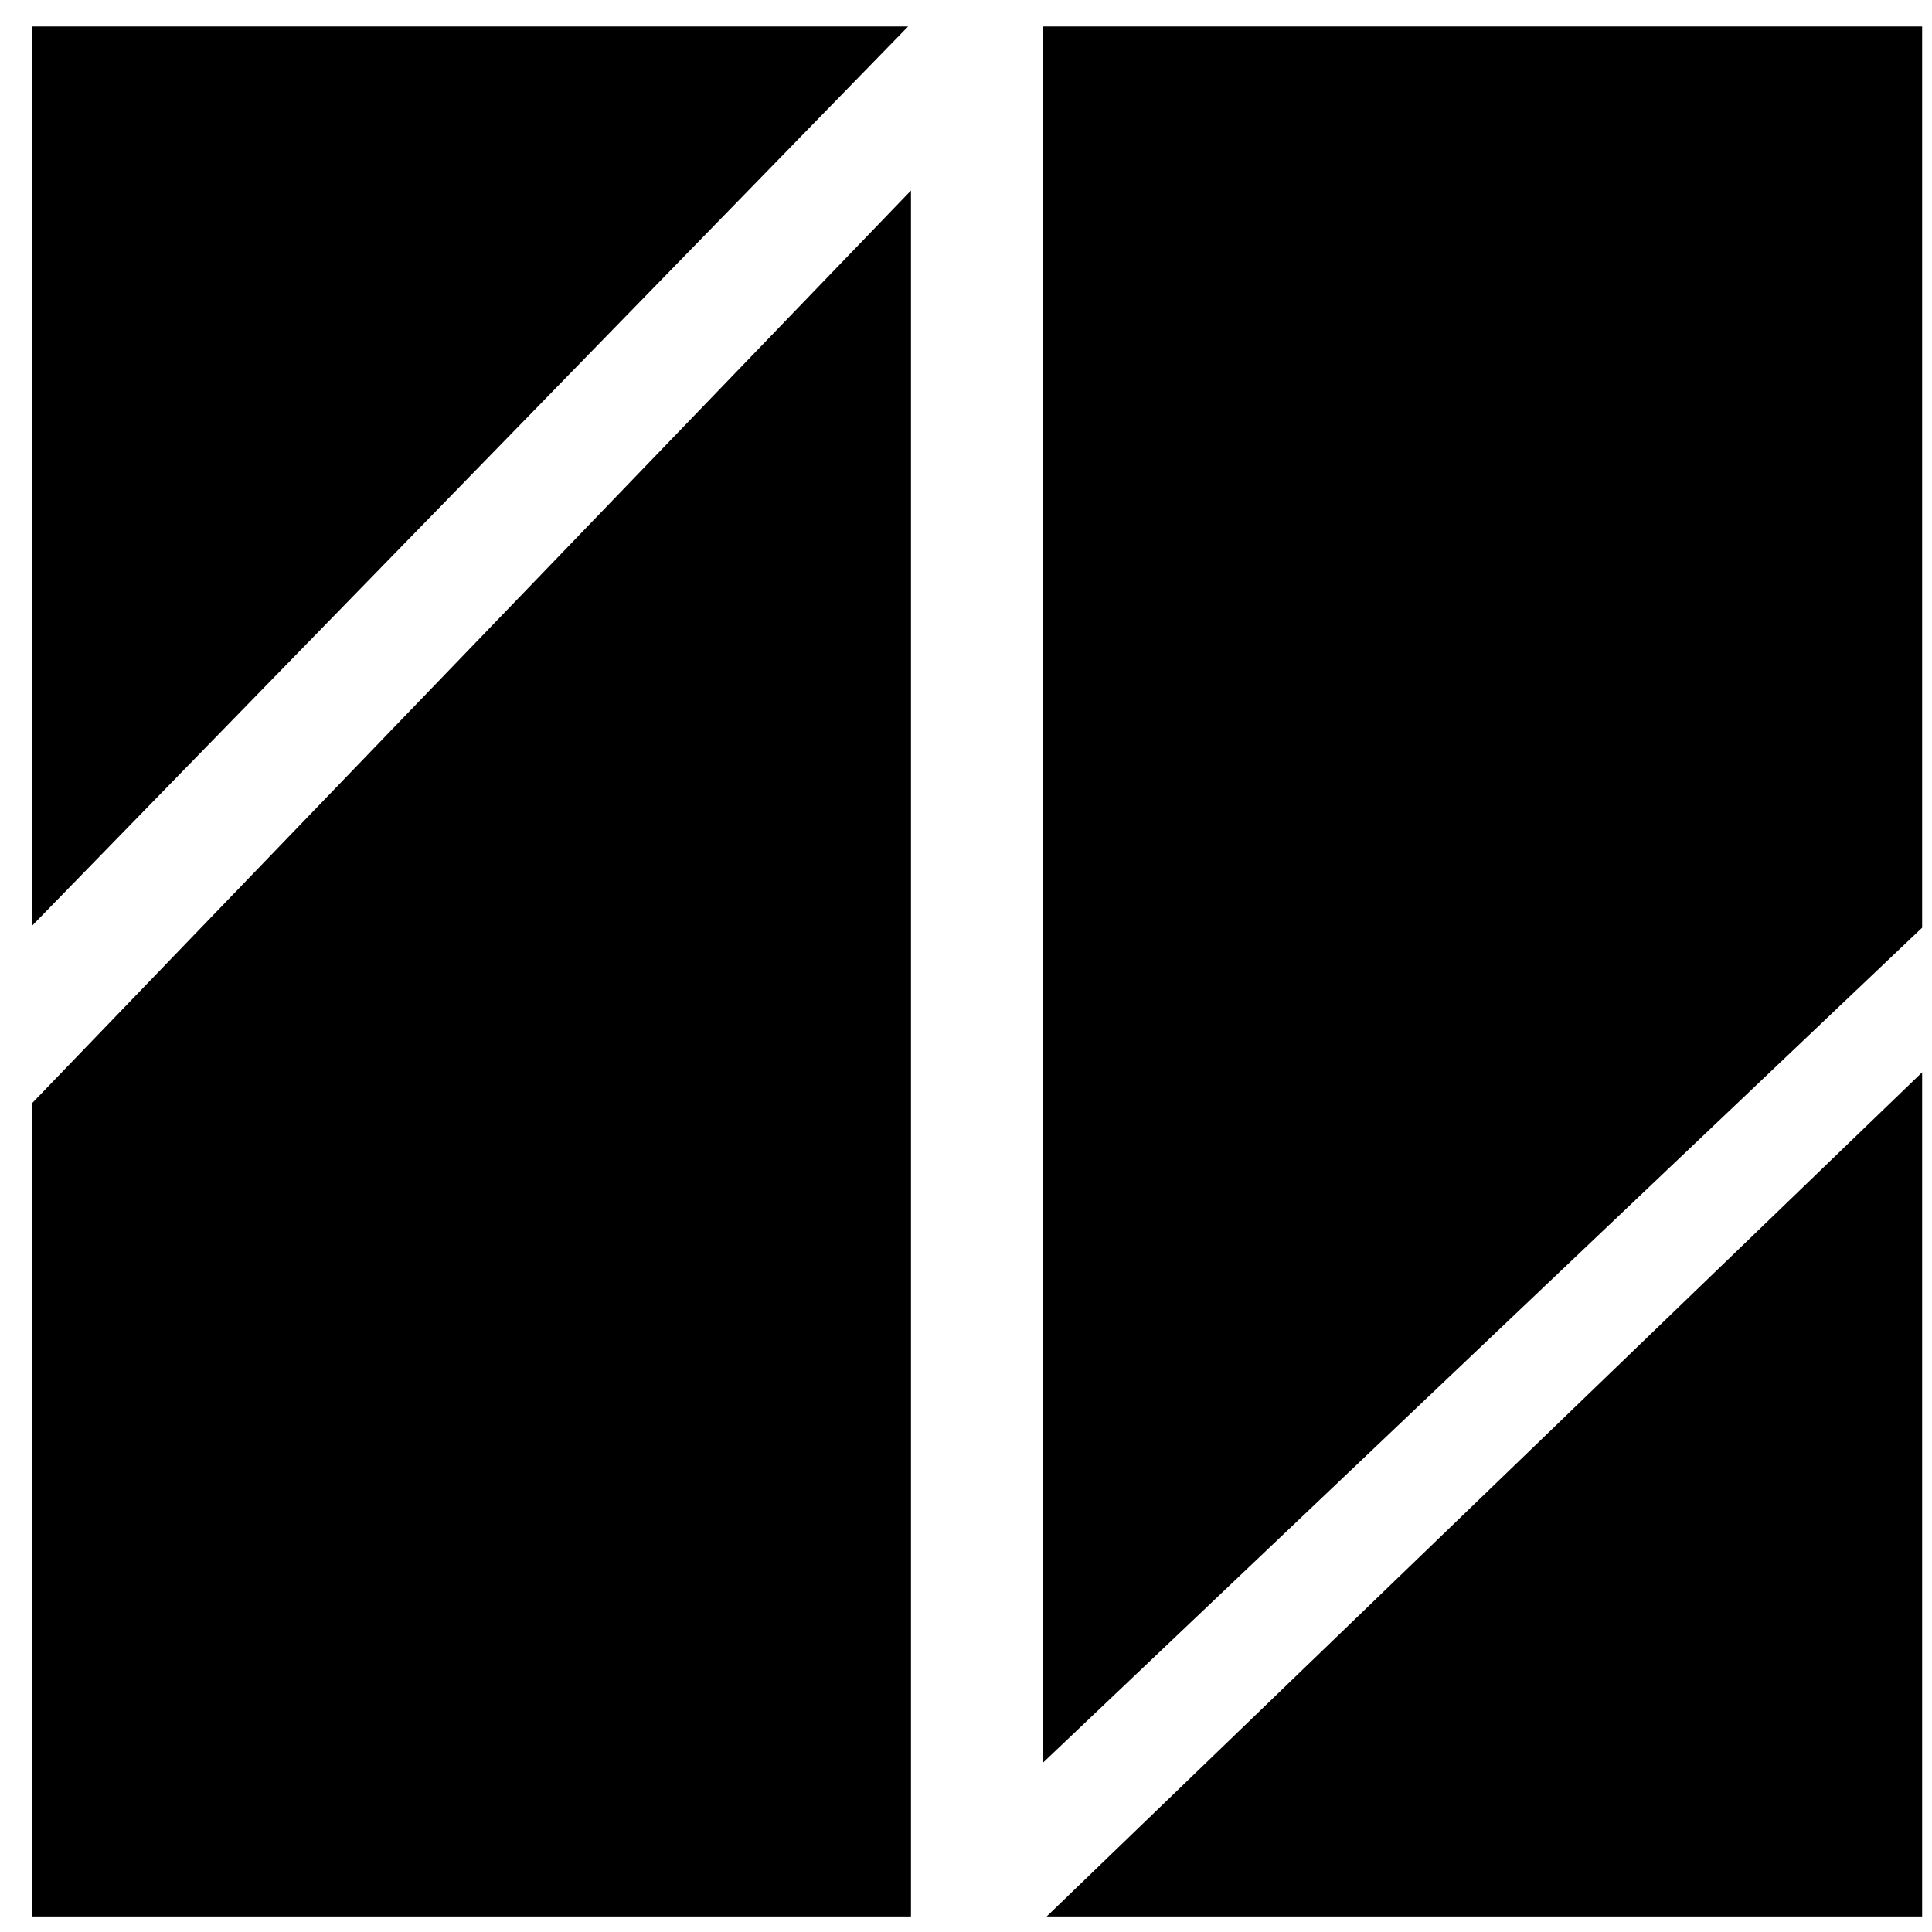 <?xml version="1.0" encoding="UTF-8"?> <svg xmlns="http://www.w3.org/2000/svg" width="48" height="48" viewBox="0 0 48 48" fill="none"><path d="M0.799 0.658V22.997C8.053 15.55 15.308 8.104 22.562 0.658H0.799Z" fill="black"></path><path d="M25.92 0.658V43.786L47.755 23.048V0.658H25.915C25.917 0.658 25.918 0.658 25.92 0.658Z" fill="black"></path><path d="M22.633 4.734C15.355 12.291 8.077 19.848 0.799 27.406V47.614H22.633V4.734Z" fill="black"></path><path d="M26.005 47.613H47.755V26.641C40.505 33.632 33.256 40.622 26.005 47.613Z" fill="black"></path></svg> 